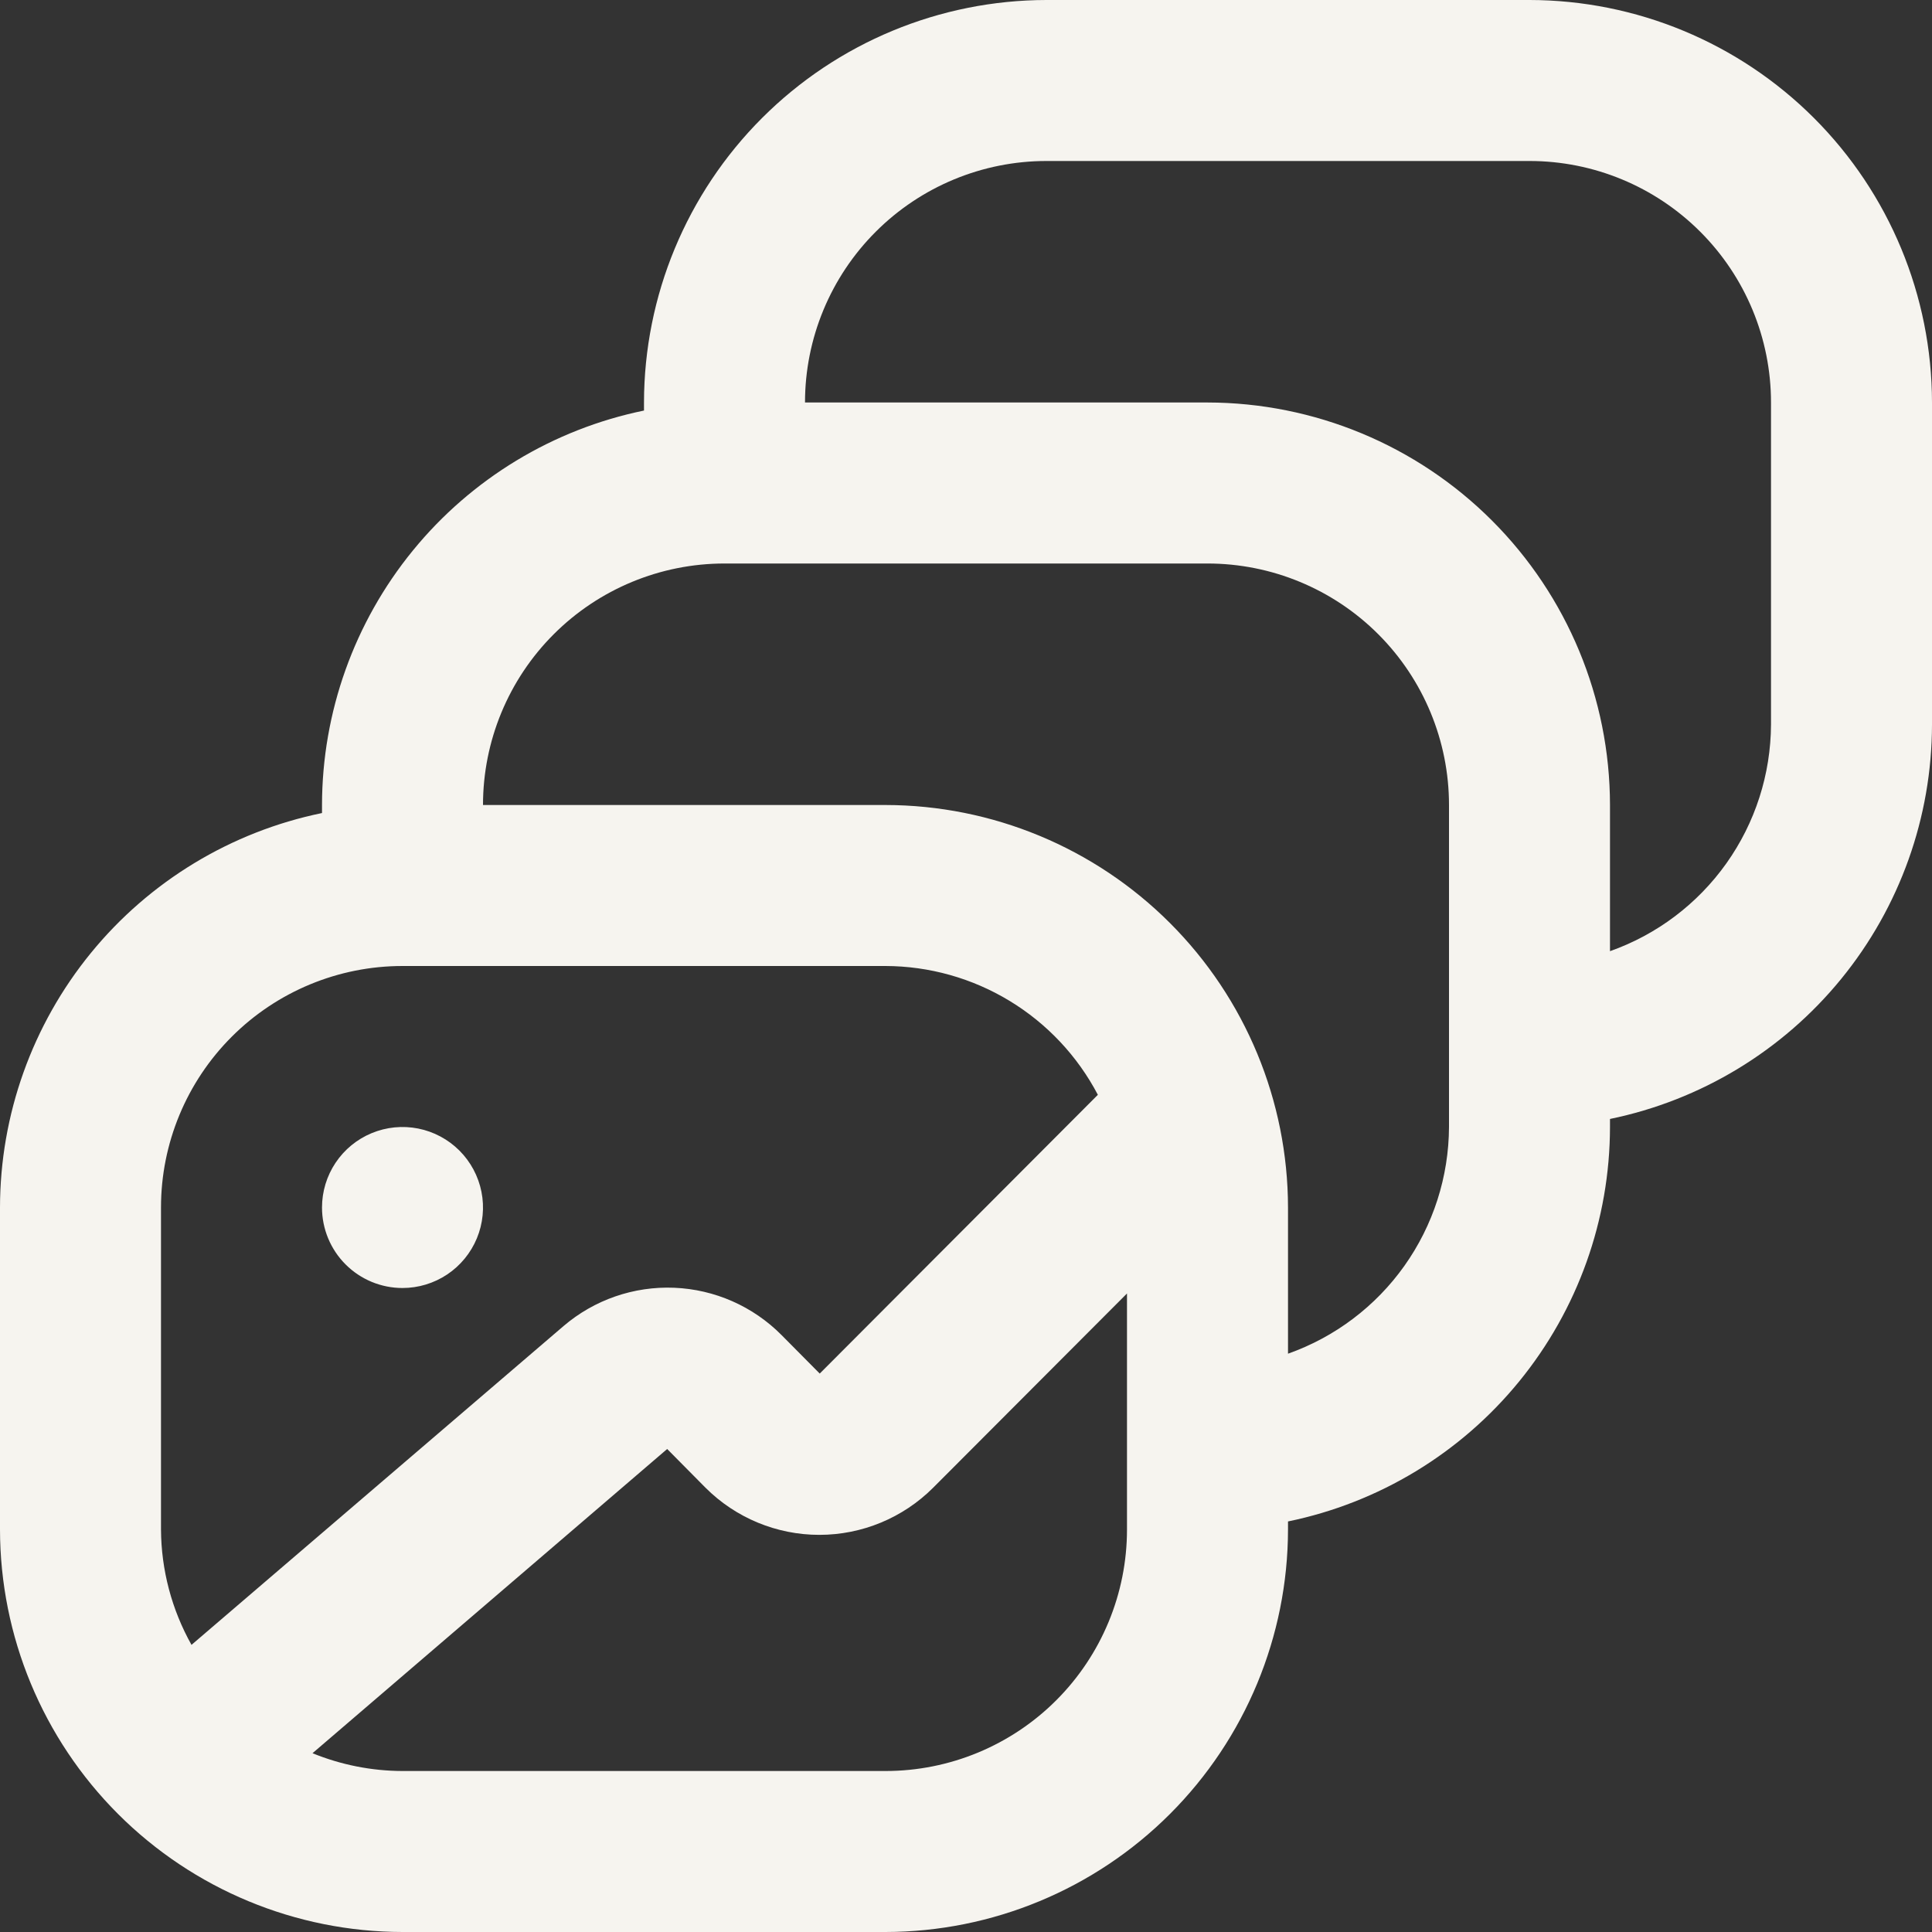<svg width="100" height="100" viewBox="0 0 100 100" fill="none" xmlns="http://www.w3.org/2000/svg">
<rect x="0" y="0" width="100" height="100" fill="#333333" stroke="none"/>
<g clip-path="url(#clip0_756_7754)">
<path d="M79.167 0H54.167C48.643 0.007 43.348 2.204 39.443 6.109C35.537 10.015 33.34 15.31 33.333 20.833V21.25C28.631 22.217 24.406 24.776 21.37 28.495C18.334 32.214 16.673 36.866 16.667 41.667V42.083C11.964 43.05 7.739 45.609 4.703 49.328C1.667 53.047 0.006 57.699 0 62.5L0 79.167C0.007 84.69 2.204 89.985 6.109 93.891C10.015 97.796 15.31 99.993 20.833 100H45.833C51.357 99.993 56.652 97.796 60.557 93.891C64.463 89.985 66.66 84.69 66.667 79.167V78.75C71.369 77.783 75.594 75.224 78.63 71.505C81.666 67.786 83.327 63.134 83.333 58.333V57.917C88.036 56.95 92.261 54.391 95.297 50.672C98.333 46.953 99.994 42.301 100 37.5V20.833C99.993 15.31 97.796 10.015 93.891 6.109C89.985 2.204 84.69 0.007 79.167 0V0ZM8.333 62.5C8.333 59.185 9.65 56.005 11.995 53.661C14.339 51.317 17.518 50 20.833 50H45.833C48.099 50.006 50.319 50.63 52.256 51.805C54.193 52.98 55.773 54.661 56.825 56.667L42.429 71.096L40.45 69.1C38.975 67.614 36.992 66.74 34.899 66.654C32.806 66.568 30.759 67.277 29.167 68.638L9.912 85.138C8.888 83.313 8.345 81.259 8.333 79.167V62.5ZM58.333 79.167C58.333 82.482 57.016 85.661 54.672 88.005C52.328 90.35 49.148 91.667 45.833 91.667H20.833C19.236 91.663 17.654 91.35 16.175 90.746L34.533 75L36.517 77.004C38.079 78.566 40.199 79.444 42.408 79.444C44.618 79.444 46.737 78.566 48.3 77.004L58.333 66.95V79.167ZM75 58.333C74.989 60.909 74.183 63.419 72.691 65.52C71.2 67.62 69.096 69.208 66.667 70.067V62.5C66.66 56.977 64.463 51.681 60.557 47.776C56.652 43.87 51.357 41.673 45.833 41.667H25C25 38.352 26.317 35.172 28.661 32.828C31.005 30.484 34.185 29.167 37.5 29.167H62.5C65.815 29.167 68.995 30.484 71.339 32.828C73.683 35.172 75 38.352 75 41.667V58.333ZM91.667 37.5C91.656 40.076 90.85 42.586 89.358 44.686C87.866 46.786 85.762 48.375 83.333 49.233V41.667C83.327 36.143 81.13 30.848 77.224 26.943C73.319 23.037 68.023 20.84 62.5 20.833H41.667C41.667 17.518 42.984 14.339 45.328 11.995C47.672 9.65 50.852 8.333 54.167 8.333H79.167C82.482 8.333 85.661 9.65 88.005 11.995C90.35 14.339 91.667 17.518 91.667 20.833V37.5ZM16.667 62.5C16.667 61.676 16.911 60.87 17.369 60.185C17.827 59.5 18.477 58.966 19.239 58.651C20 58.335 20.838 58.253 21.646 58.413C22.454 58.574 23.197 58.971 23.78 59.554C24.362 60.136 24.759 60.879 24.92 61.687C25.081 62.495 24.998 63.333 24.683 64.094C24.367 64.856 23.833 65.507 23.148 65.965C22.463 66.422 21.657 66.667 20.833 66.667C19.728 66.667 18.669 66.228 17.887 65.446C17.106 64.665 16.667 63.605 16.667 62.5Z" fill="#F6F4EF"/>
</g>
<defs>
<clipPath id="clip0_756_7754">
<rect width="100" height="100" fill="white"/>
</clipPath>
</defs>
</svg>
